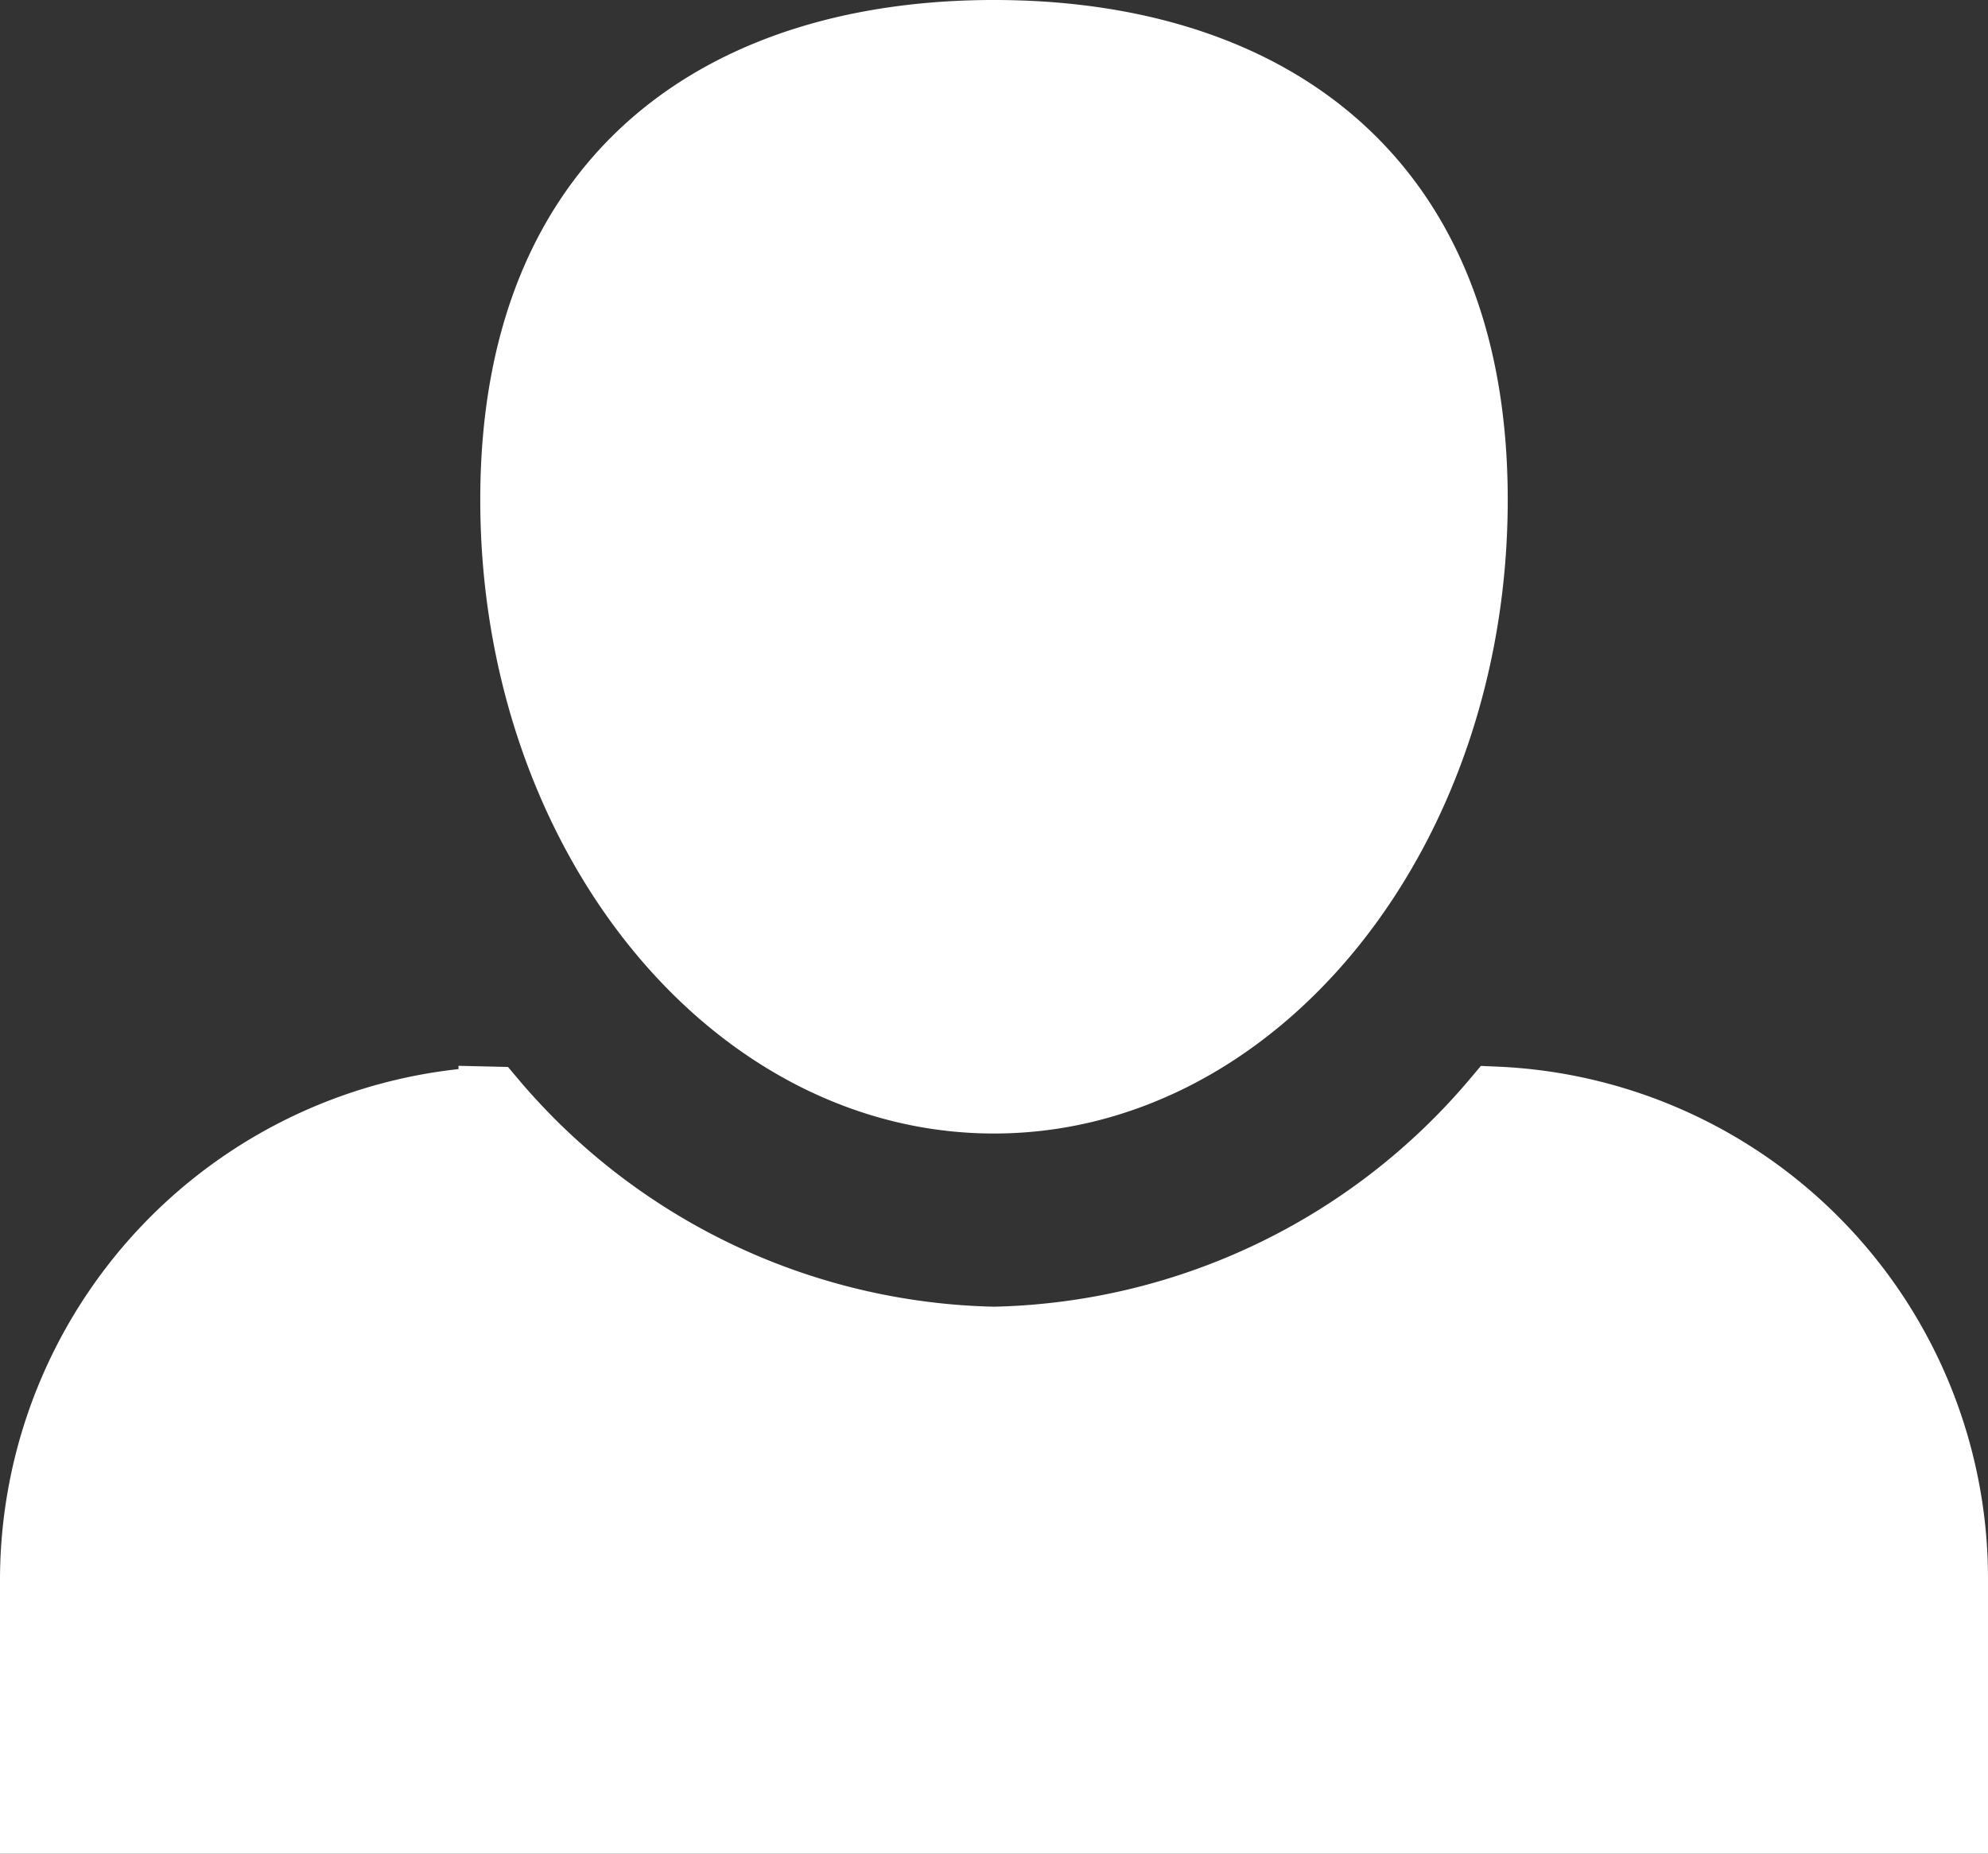 <svg xmlns="http://www.w3.org/2000/svg" width="29.7" height="27.7" viewBox="0 0 29.7 27.7">
  <rect x="0" y="0" width="29.7" height="27.7" fill="#333333" stroke="none"/>
  <path id="Icon_open-person" data-name="Icon open-person" d="M14.35,2C10.4,2,7.175,4.018,7.175,8.969s3.229,8.969,7.175,8.969,7.175-4.018,7.175-8.969S18.3,2,14.35,2Zm-7.5,15.938A7.182,7.182,0,0,0,0,25.113V28.7H28.7V25.113a7.157,7.157,0,0,0-6.852-7.175,10.075,10.075,0,0,1-7.5,3.588A10.075,10.075,0,0,1,6.852,17.938Z" transform="translate(0.5 -1.5)" fill="#fff" stroke="#fff" stroke-width="1"/>
</svg>
